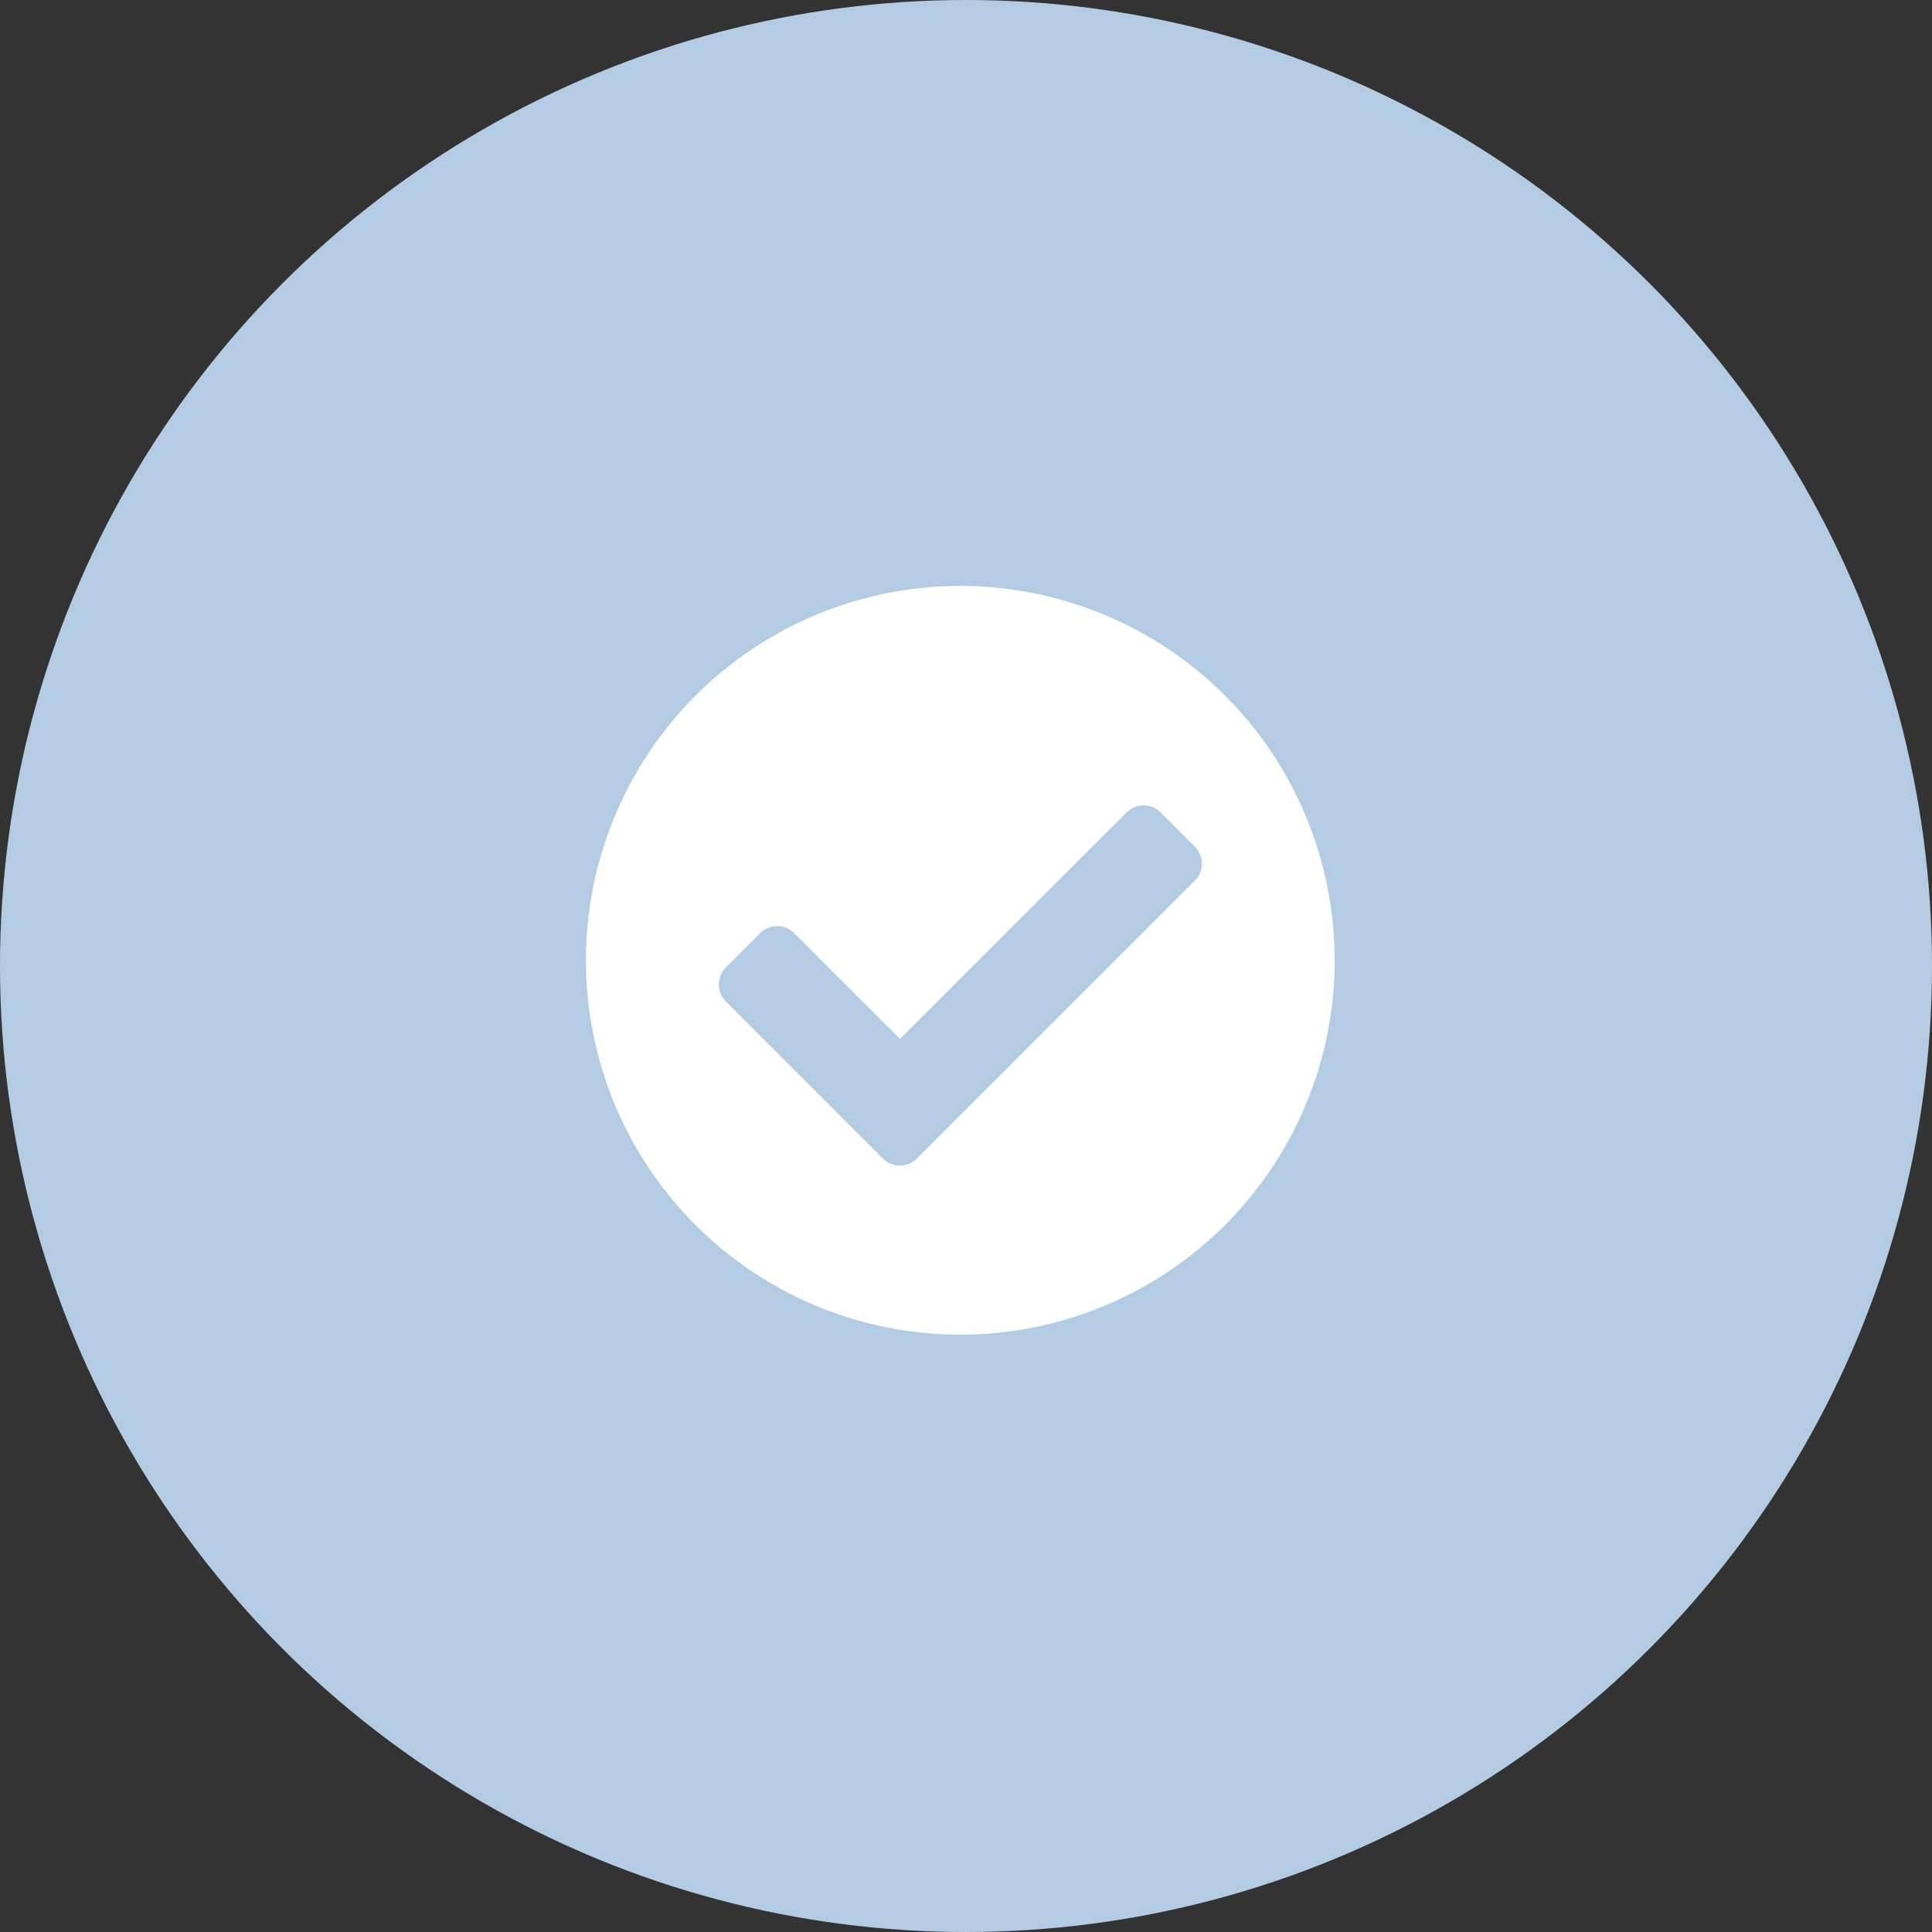 <svg xmlns="http://www.w3.org/2000/svg" width="122" height="122" viewBox="0 0 122 122">
  <rect x="0" y="0" width="122" height="122" fill="#333333" stroke="none"/>
  <g id="グループ_2041" data-name="グループ 2041" transform="translate(-1007 -3575)">
    <circle id="bg" cx="61" cy="61" r="61" transform="translate(1007 3575)" fill="#b4cce3"/>
    <path id="Icon_awesome-check-circle" data-name="Icon awesome-check-circle" d="M47.842,24.2A23.64,23.64,0,1,1,24.2.563,23.64,23.64,0,0,1,47.842,24.2ZM21.468,36.719,39.007,19.18a1.525,1.525,0,0,0,0-2.157L36.85,14.866a1.525,1.525,0,0,0-2.157,0l-14.3,14.3-6.678-6.678a1.525,1.525,0,0,0-2.157,0L9.4,24.649a1.525,1.525,0,0,0,0,2.157l9.913,9.913a1.525,1.525,0,0,0,2.157,0Z" transform="translate(1043.438 3611.438)" fill="#fff"/>
  </g>
</svg>
